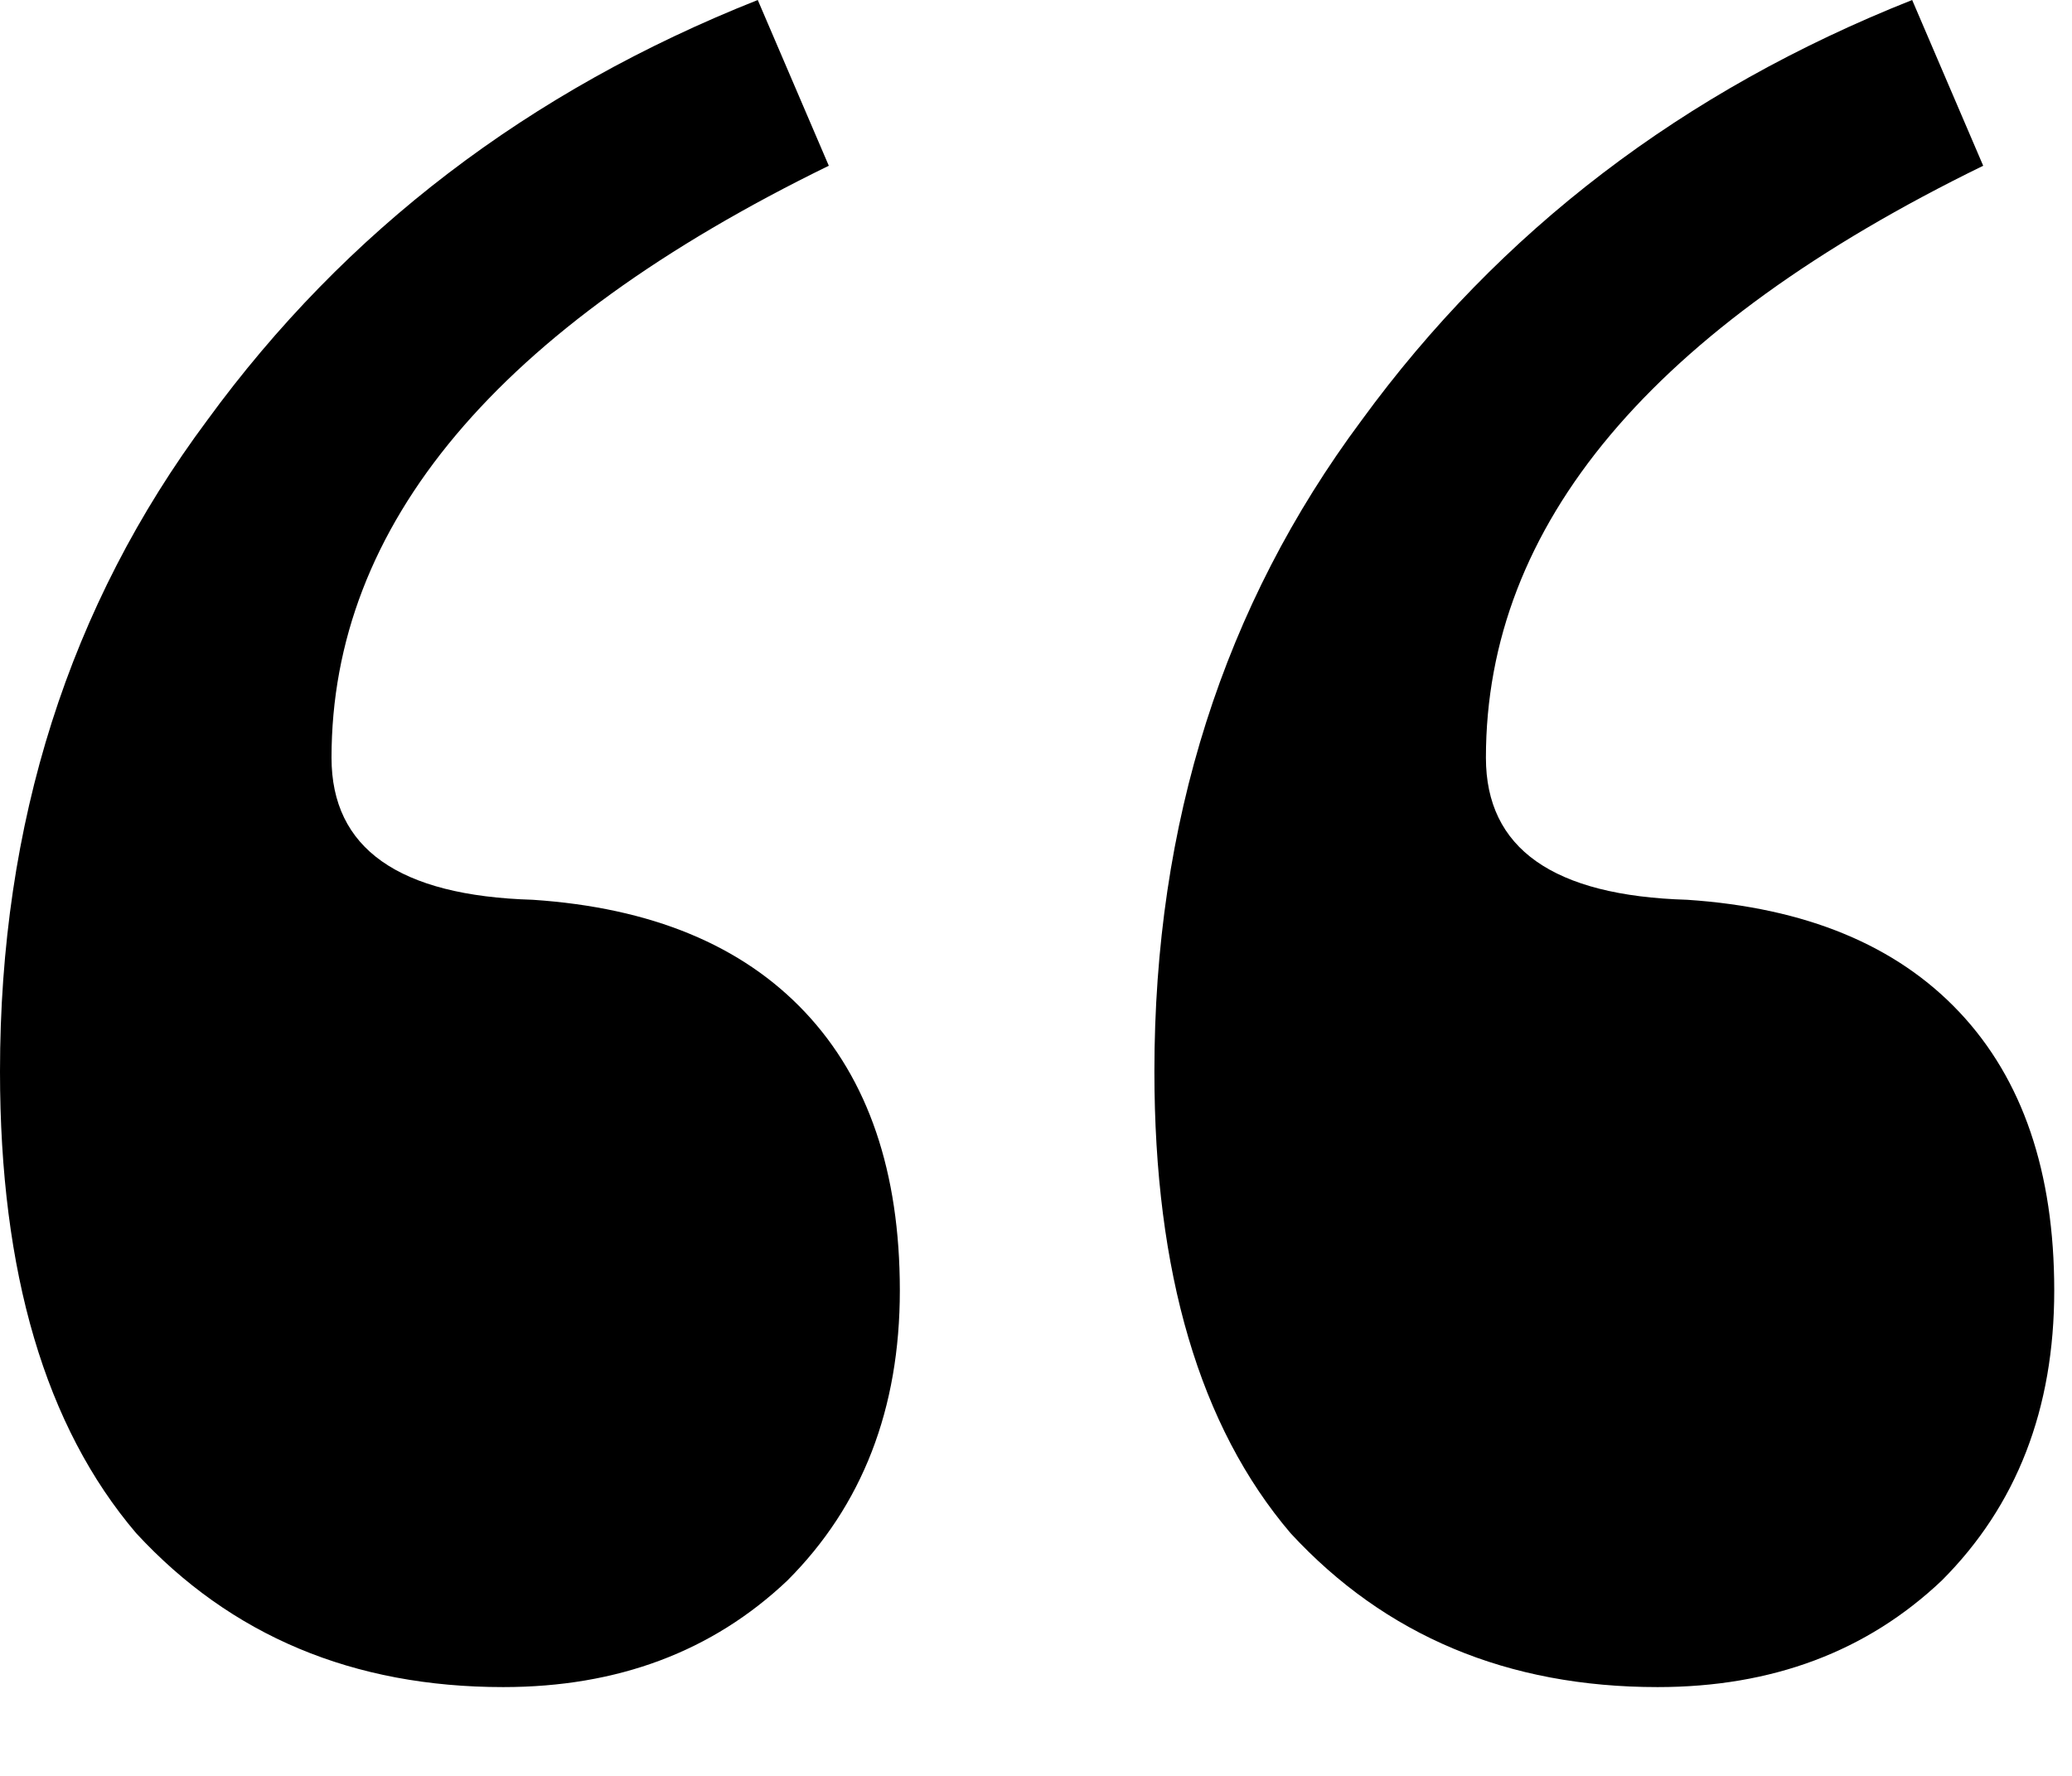 <svg width="21" height="18" viewBox="0 0 21 18" fill="none" xmlns="http://www.w3.org/2000/svg">
<path d="M5.1 17.1C3.58 17.1 2.34 16.58 1.38 15.54C0.46 14.46 0 12.9 0 10.86C0 8.34 0.7 6.14 2.1 4.26C3.5 2.34 5.36 0.92 7.68 0L8.4 1.68C5.04 3.32 3.36 5.32 3.36 7.68C3.36 8.6 4.04 9.08 5.4 9.12C6.6 9.2 7.52 9.58 8.16 10.26C8.8 10.94 9.12 11.88 9.12 13.08C9.12 14.28 8.74 15.26 7.98 16.02C7.22 16.74 6.26 17.1 5.1 17.1ZM16.8 17.1C15.28 17.1 14.04 16.58 13.08 15.54C12.16 14.46 11.7 12.9 11.7 10.86C11.7 8.34 12.4 6.14 13.8 4.26C15.2 2.34 17.06 0.92 19.38 0L20.1 1.68C16.74 3.32 15.06 5.32 15.06 7.68C15.06 8.6 15.74 9.08 17.1 9.12C18.3 9.2 19.22 9.58 19.86 10.26C20.5 10.94 20.82 11.88 20.82 13.08C20.82 14.28 20.44 15.26 19.68 16.02C18.92 16.74 17.96 17.1 16.8 17.1Z" fill="black"/>
</svg>
